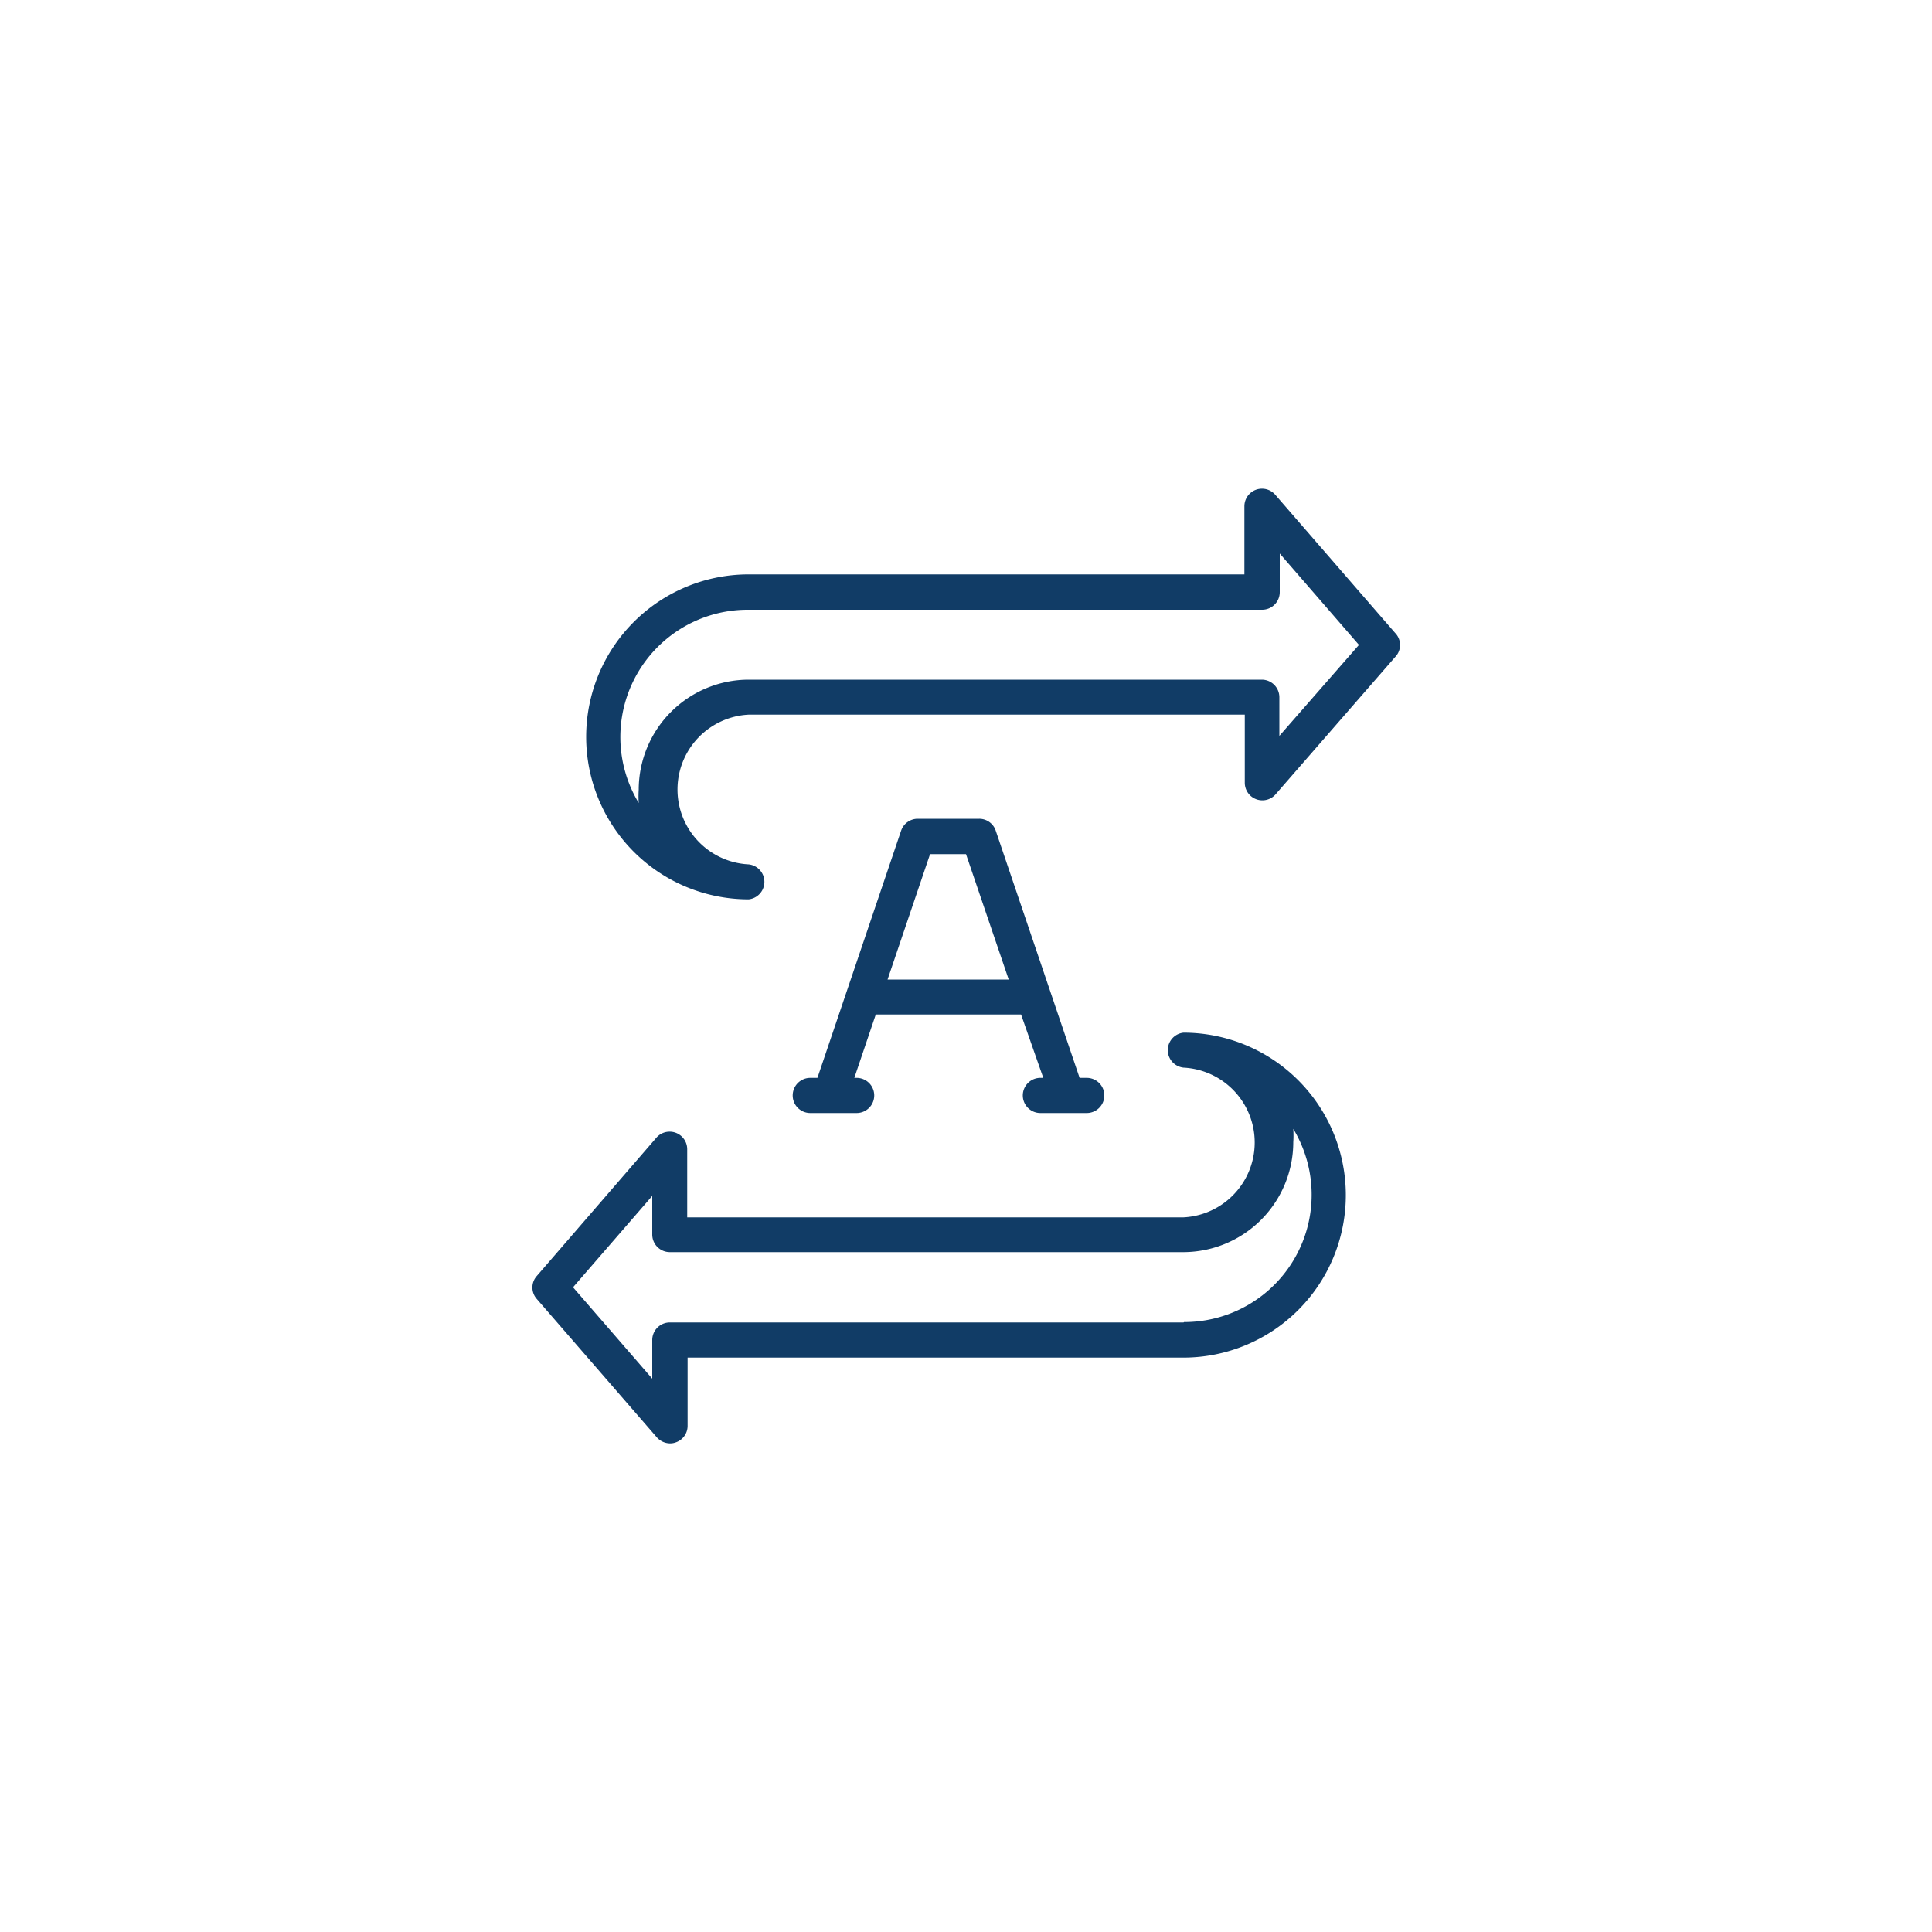 <svg id="Layer_1" data-name="Layer 1" xmlns="http://www.w3.org/2000/svg" viewBox="0 0 100 100"><defs><style>.cls-1{fill:#113c66;}</style></defs><title>icon</title><path class="cls-1" d="M52.94,56.7a.91.91,0,0,0,.91.91h2.4a.91.91,0,1,0,0-1.82h-.37L51.54,43a.9.9,0,0,0-.86-.62H47.5a.91.91,0,0,0-.86.62L42.31,55.79h-.37a.91.91,0,1,0,0,1.82h2.4a.91.91,0,0,0,0-1.82h-.12l1.11-3.28h7.52L54,55.79h-.12A.91.91,0,0,0,52.94,56.7Zm-7-6,2.2-6.49H50l2.21,6.49Z"/><path class="cls-1" d="M72.22,32.77,66,25.6a.91.91,0,0,0-1.59.6v3.53H38.75a8.41,8.41,0,0,0,0,16.82h0a.91.91,0,0,0,0-1.81h0a3.88,3.88,0,0,1,0-7.75H64.43v3.53a.91.91,0,0,0,1.59.6L72.22,34A.89.89,0,0,0,72.22,32.77Zm-6,5.32v-2a.91.91,0,0,0-.91-.91H38.75a5.7,5.7,0,0,0-5.69,5.69,5.22,5.22,0,0,0,0,.69,6.59,6.59,0,0,1,5.65-10H65.33a.91.91,0,0,0,.91-.91v-2l4.1,4.73Z"/><path class="cls-1" d="M61.26,53.45h0a.91.91,0,0,0,0,1.81h0a3.88,3.88,0,0,1,0,7.75H35.57V59.48a.91.91,0,0,0-1.59-.6l-6.2,7.17a.89.89,0,0,0,0,1.18L34,74.4a.93.93,0,0,0,.69.31.85.85,0,0,0,.31-.06.9.9,0,0,0,.59-.85V70.27H61.25a8.41,8.41,0,0,0,0-16.82Zm0,15H34.67a.91.91,0,0,0-.91.91v2l-4.1-4.73,4.1-4.73v2a.91.91,0,0,0,.91.91H61.25a5.7,5.7,0,0,0,5.69-5.69,5.22,5.22,0,0,0,0-.69,6.59,6.59,0,0,1-5.65,10Z"/></svg>